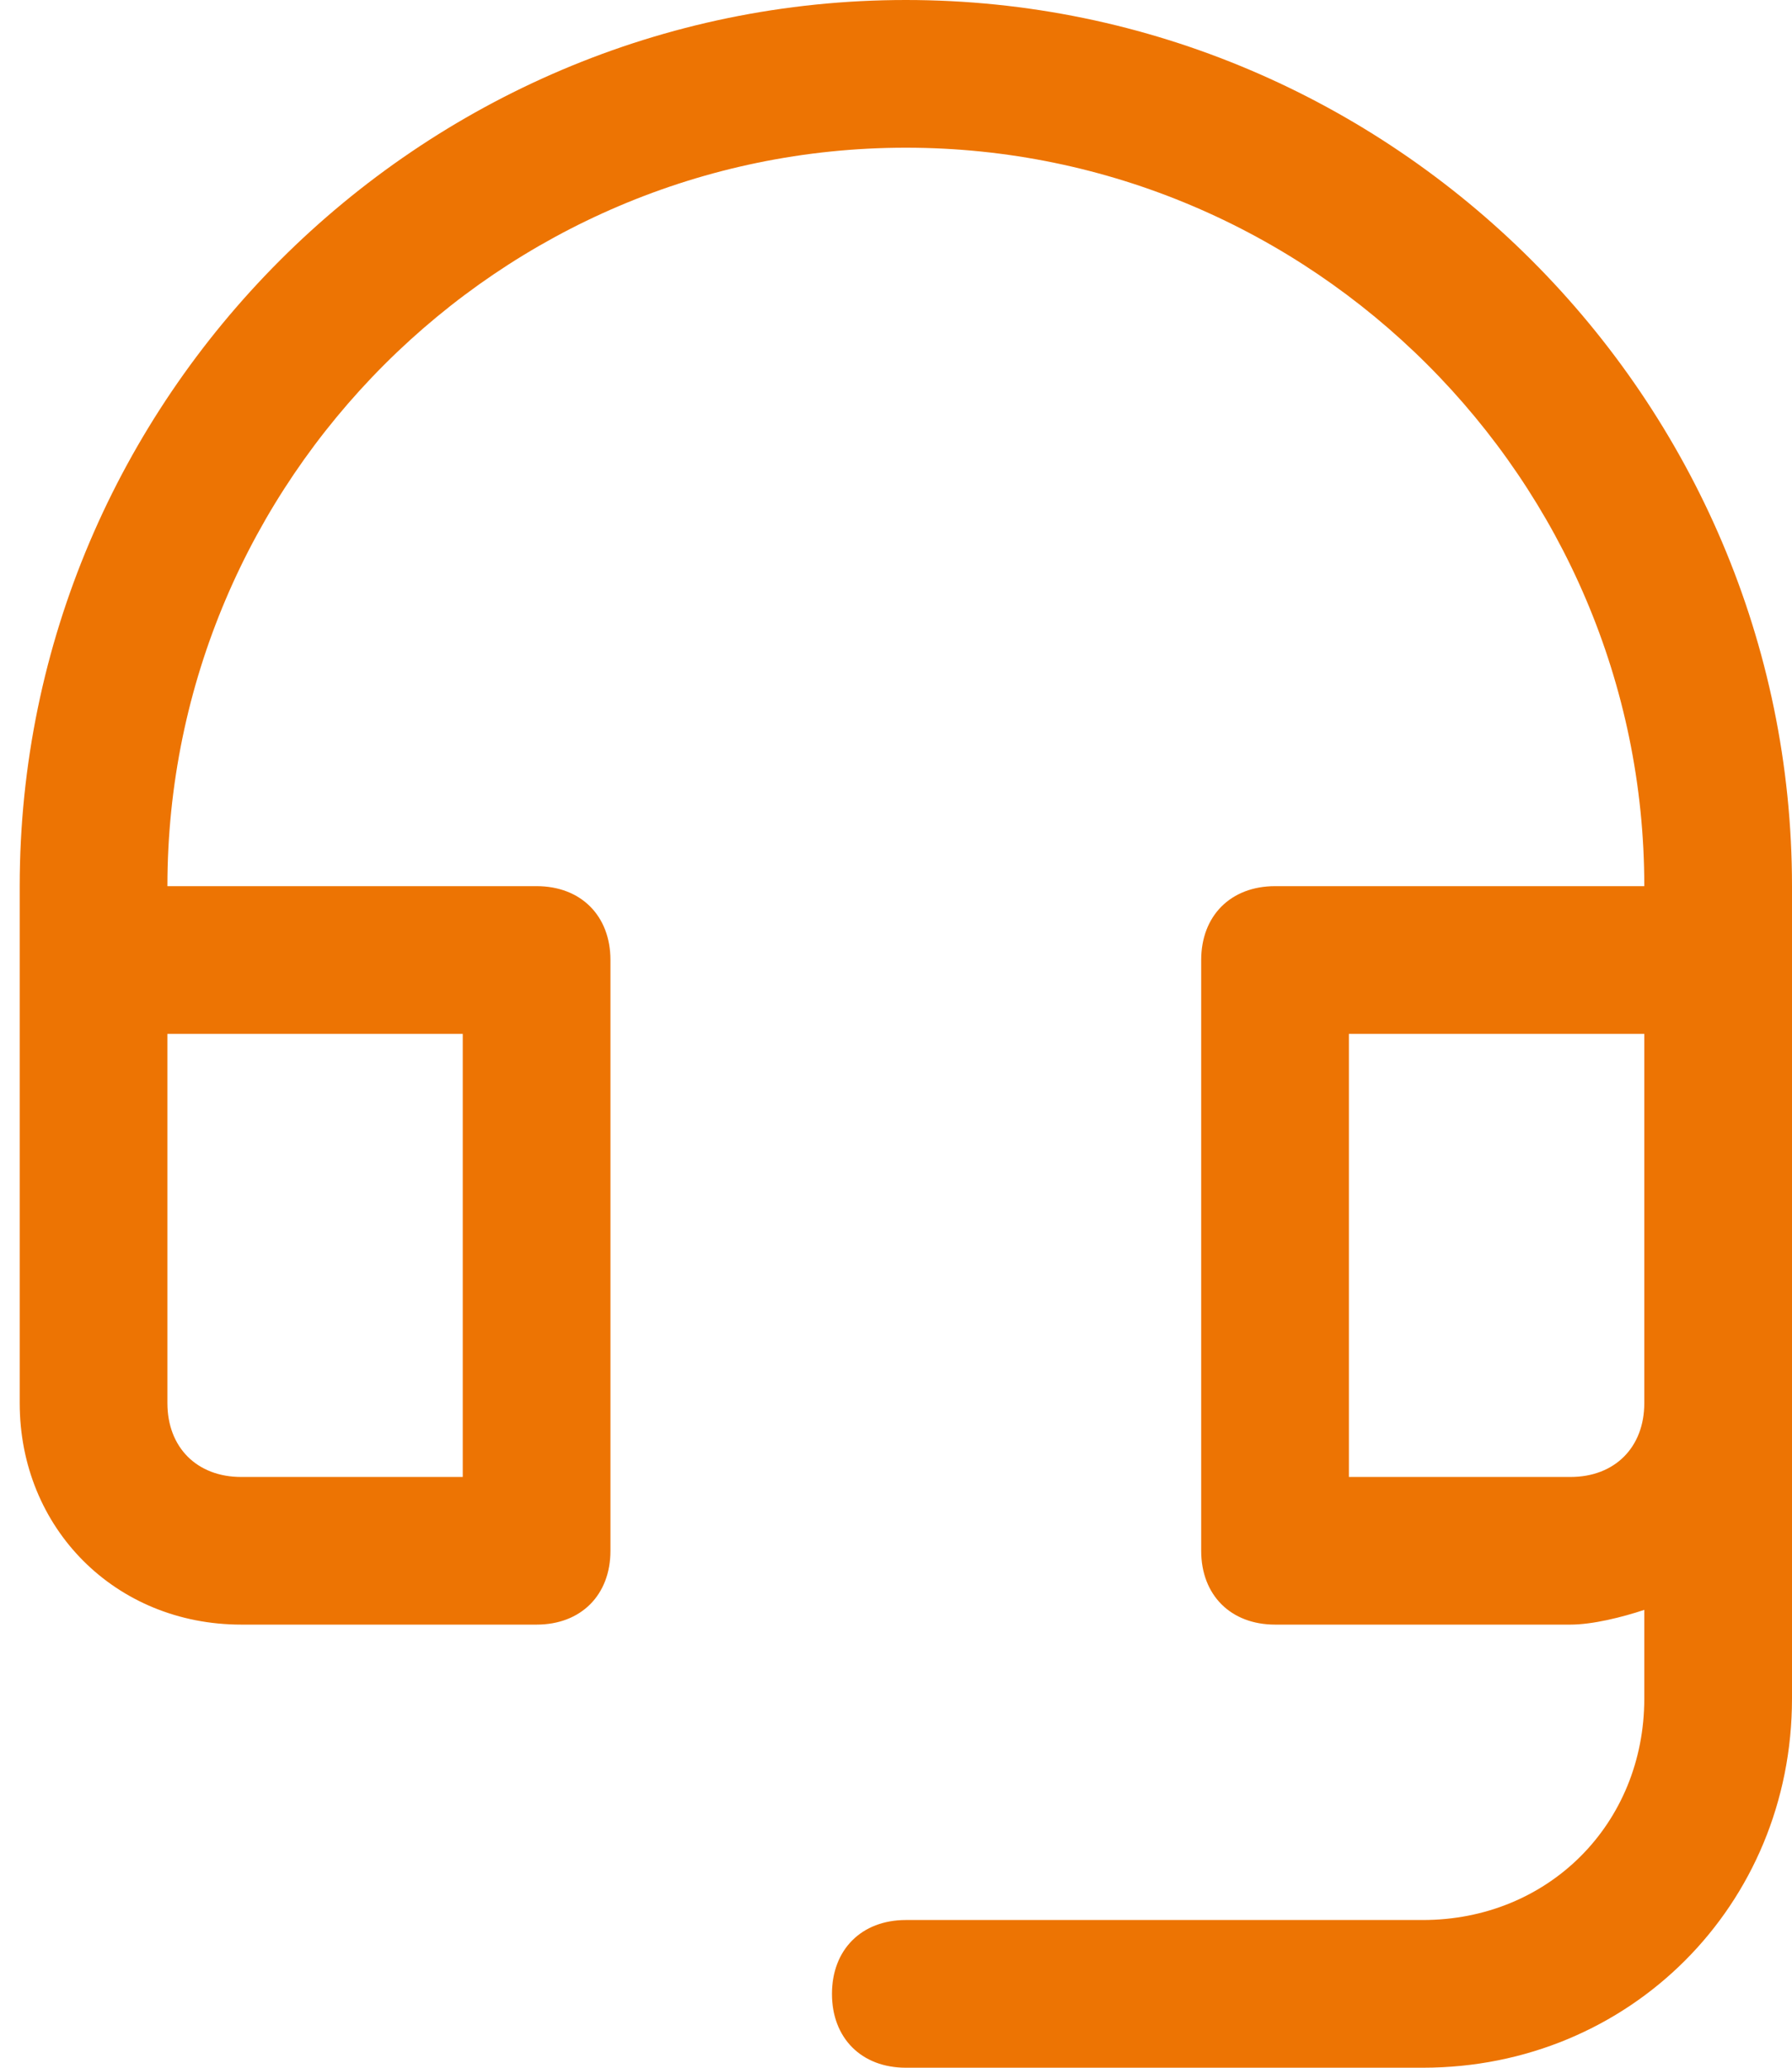 <?xml version="1.0" encoding="UTF-8"?>
<svg xmlns="http://www.w3.org/2000/svg" width="26" height="30" viewBox="0 0 26 30" fill="none">
  <path d="M13.143 0C6.071 0 0.286 5.786 0.286 12.857V20.357C0.286 22.179 1.679 23.571 3.5 23.571H7.786C8.428 23.571 8.857 23.143 8.857 22.5V13.929C8.857 13.286 8.428 12.857 7.786 12.857H2.429C2.429 6.964 7.25 2.143 13.143 2.143C19.036 2.143 23.857 6.964 23.857 12.857H18.5C17.857 12.857 17.428 13.286 17.428 13.929V22.5C17.428 23.143 17.857 23.571 18.5 23.571H22.786C23.107 23.571 23.536 23.464 23.857 23.357V24.643C23.857 26.464 22.464 27.857 20.643 27.857H13.143C12.5 27.857 12.071 28.286 12.071 28.929C12.071 29.571 12.5 30 13.143 30H20.643C23.643 30 26 27.643 26 24.643V12.857C26 5.786 20.214 0 13.143 0ZM6.714 15V21.429H3.5C2.857 21.429 2.429 21 2.429 20.357V15H6.714ZM22.786 21.429H19.571V15H23.857V20.357C23.857 21 23.428 21.429 22.786 21.429Z" fill="#ED7403"></path>
</svg>
